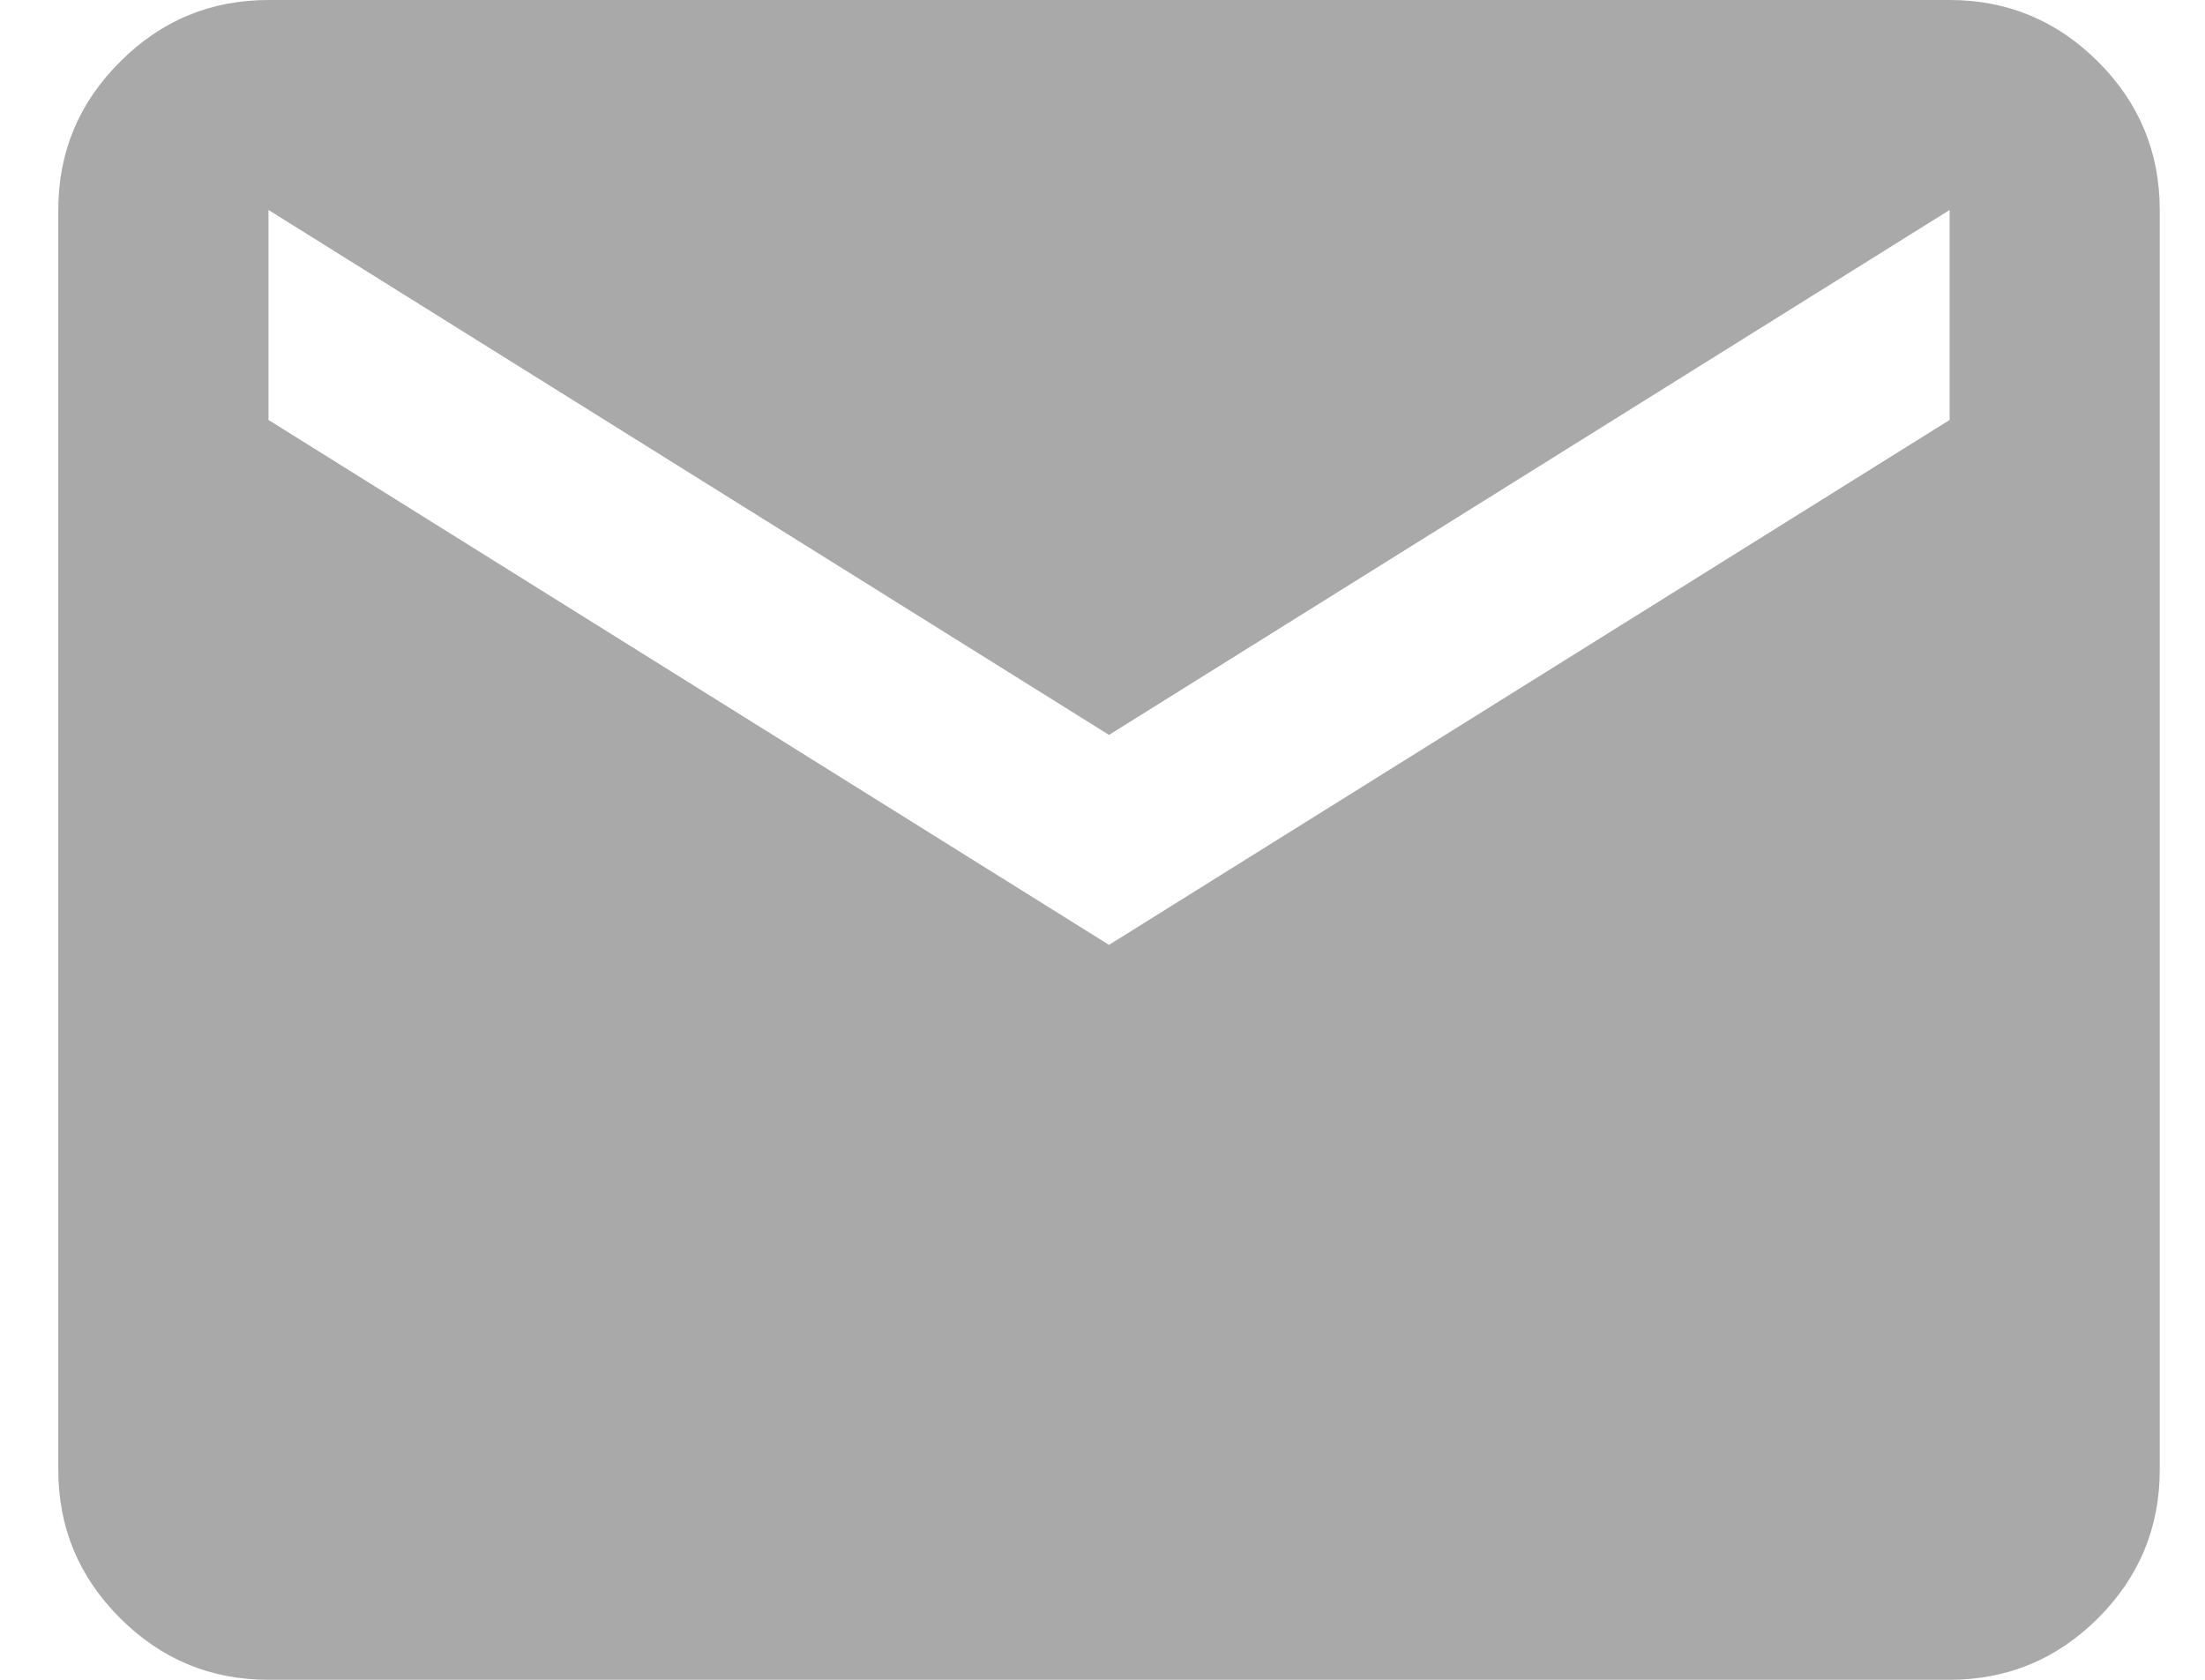 <svg width="21" height="16" viewBox="0 0 21 16" fill="none" xmlns="http://www.w3.org/2000/svg">
<path d="M2.557 16C2.006 16 1.535 15.804 1.144 15.413C0.751 15.021 0.555 14.55 0.555 14V2C0.555 1.45 0.751 0.979 1.144 0.588C1.535 0.196 2.006 0 2.557 0H18.568C19.118 0 19.589 0.196 19.982 0.588C20.373 0.979 20.569 1.45 20.569 2V14C20.569 14.55 20.373 15.021 19.982 15.413C19.589 15.804 19.118 16 18.568 16H2.557ZM10.562 9L18.568 4V2L10.562 7L2.557 2V4L10.562 9Z" fill="#A9A9A9"/>
</svg>
